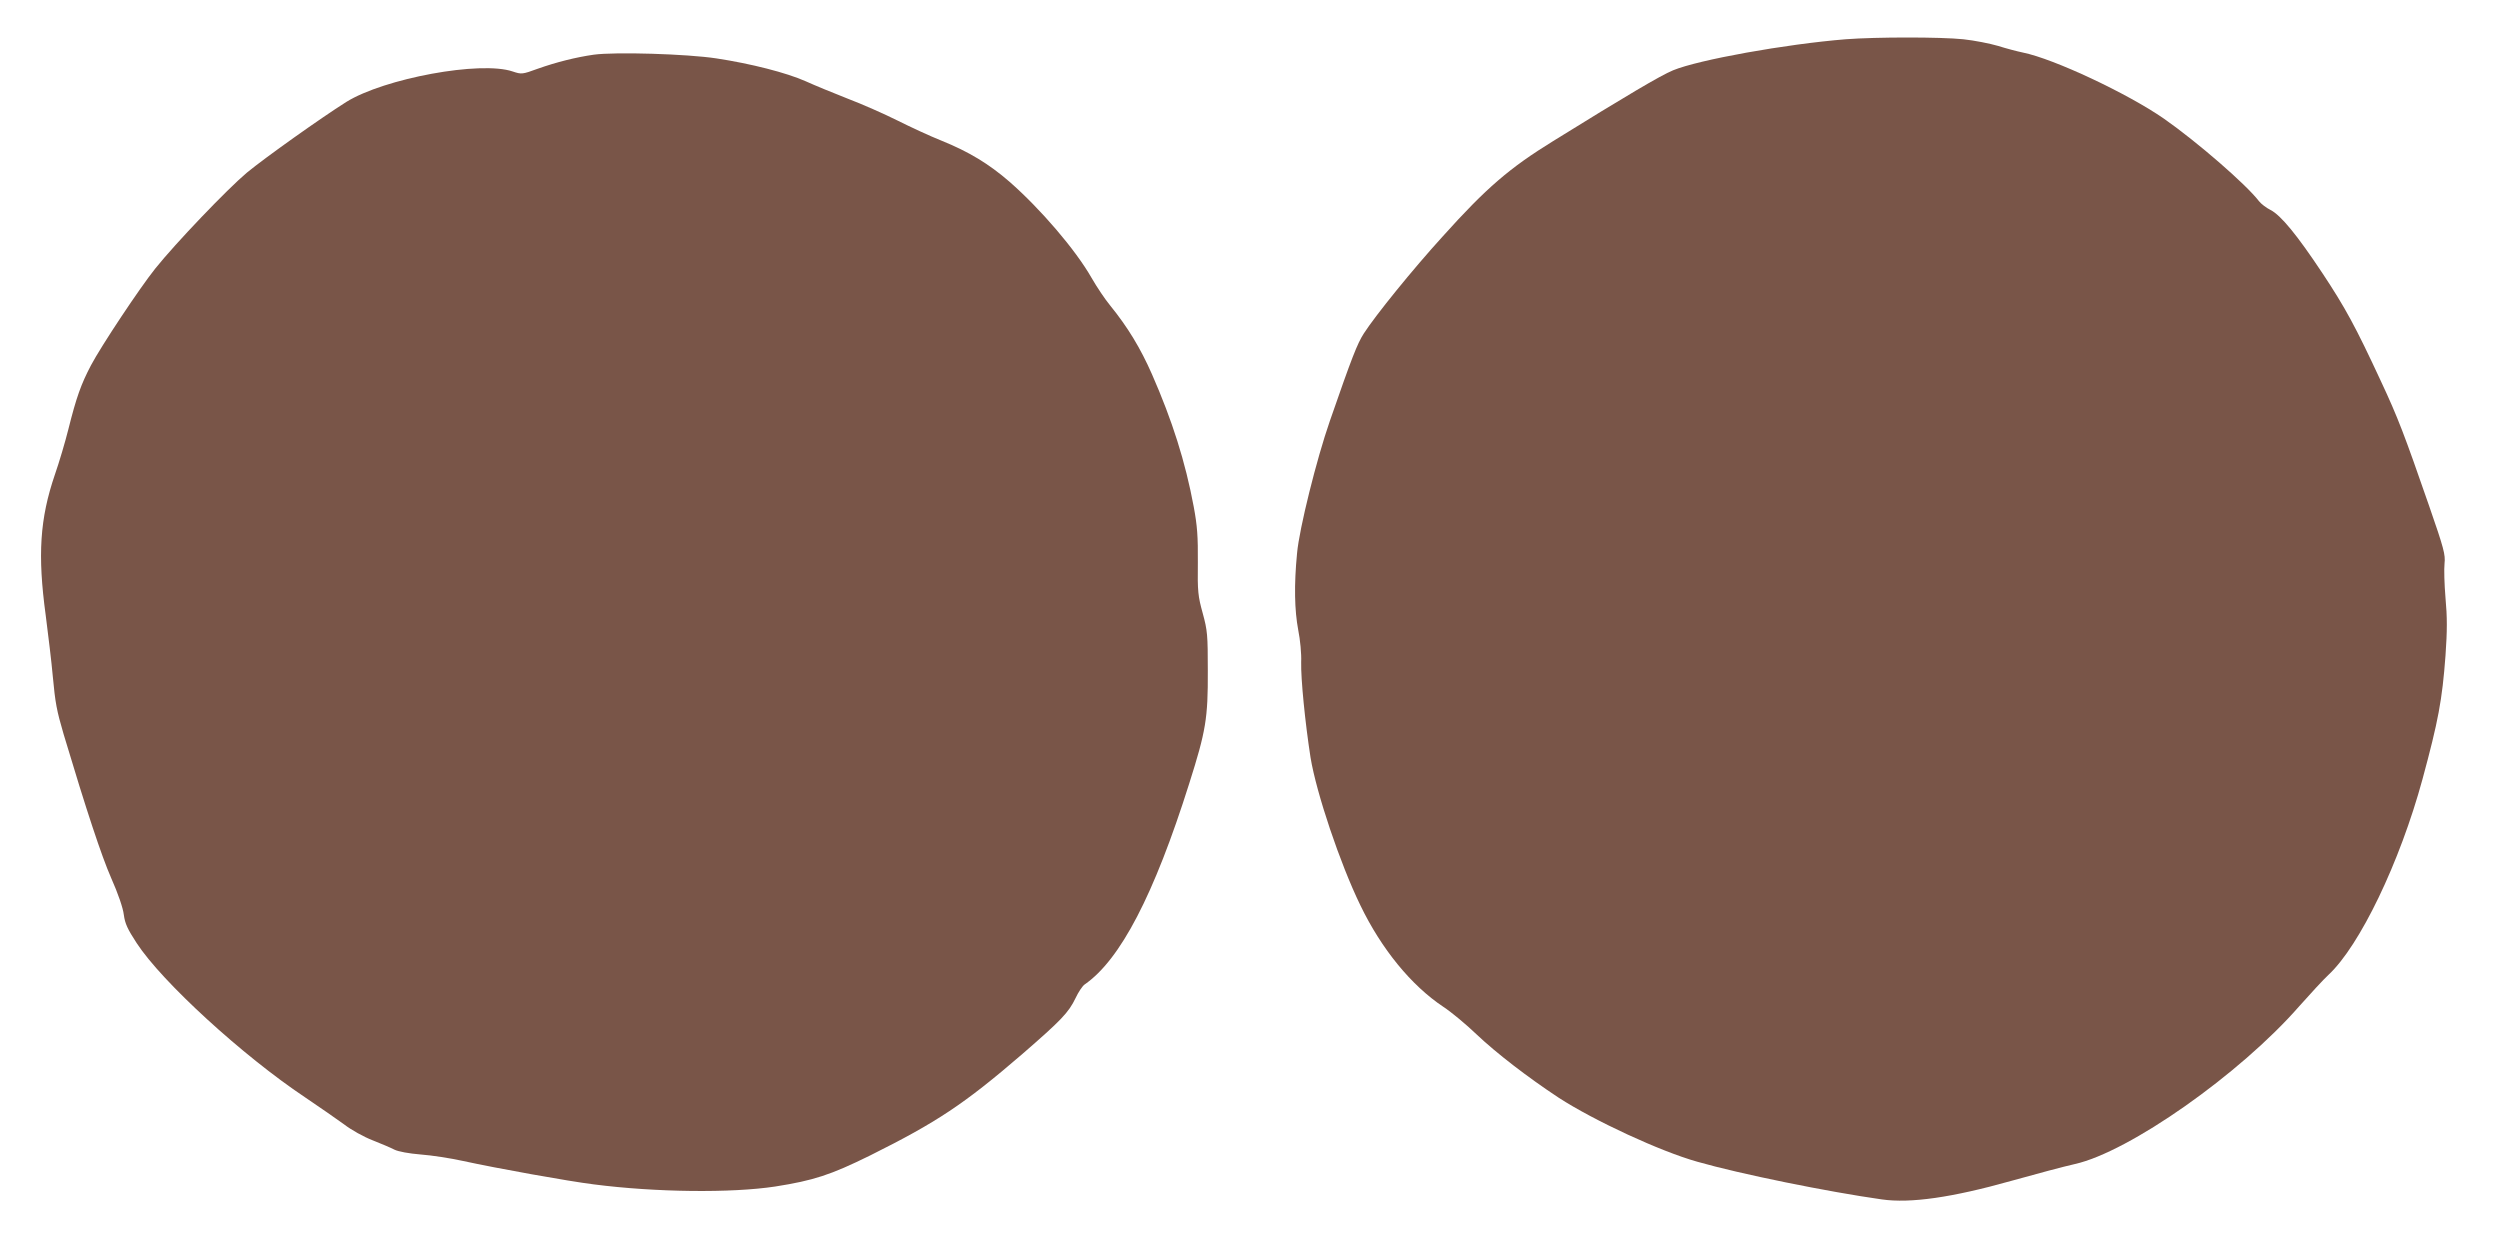 <?xml version="1.0" standalone="no"?>
<!DOCTYPE svg PUBLIC "-//W3C//DTD SVG 20010904//EN"
 "http://www.w3.org/TR/2001/REC-SVG-20010904/DTD/svg10.dtd">
<svg version="1.0" xmlns="http://www.w3.org/2000/svg"
 width="1280pt" height="641pt" viewBox="0 0 1280 641"
 preserveAspectRatio="xMidYMid meet">
<g transform="translate(0,641) scale(0.1,-0.1)"
fill="#795548" stroke="none">
<path d="M9450 6209 c-309 -25 -753 -105 -884 -159 -65 -27 -239 -130 -615
-363 -222 -137 -341 -239 -563 -486 -154 -169 -345 -405 -405 -498 -34 -53
-61 -122 -174 -448 -68 -195 -157 -553 -168 -677 -16 -164 -13 -293 6 -394 10
-49 17 -123 15 -164 -2 -86 20 -308 48 -489 30 -181 150 -540 255 -756 108
-224 261 -411 425 -520 41 -27 118 -91 170 -141 100 -95 261 -219 420 -324
182 -118 521 -275 710 -328 220 -63 669 -154 945 -193 147 -21 361 10 663 95
125 35 271 74 325 86 278 62 845 460 1149 808 57 64 124 137 150 161 160 149
365 575 481 1001 81 299 101 405 118 634 9 127 9 197 0 294 -6 70 -8 150 -5
177 5 45 -3 76 -79 295 -127 366 -159 451 -248 641 -128 276 -182 375 -298
550 -130 196 -213 297 -266 324 -22 11 -48 31 -59 45 -66 86 -316 303 -486
422 -184 128 -564 307 -723 339 -29 6 -86 21 -127 34 -41 12 -121 28 -178 34
-116 12 -444 12 -602 0z"/>
<path d="M3040 6130 c-91 -13 -191 -38 -287 -72 -79 -29 -83 -29 -128 -14
-164 56 -657 -35 -852 -156 -130 -82 -417 -286 -509 -362 -101 -85 -365 -361
-469 -491 -80 -100 -276 -395 -329 -495 -51 -97 -75 -164 -116 -328 -16 -64
-47 -169 -69 -232 -77 -226 -89 -411 -47 -720 13 -102 30 -241 36 -310 13
-140 20 -177 56 -300 117 -391 194 -623 243 -735 36 -81 61 -154 65 -189 6
-45 19 -73 66 -145 130 -199 544 -577 860 -788 74 -50 165 -113 202 -140 36
-28 101 -64 145 -81 43 -17 93 -38 112 -48 20 -10 74 -20 135 -25 55 -4 153
-19 216 -33 174 -38 541 -104 670 -120 318 -41 705 -45 929 -11 197 31 283 59
486 159 341 170 482 263 780 520 198 172 236 211 272 286 14 30 35 62 47 70
182 126 355 458 535 1029 85 268 96 333 95 576 0 185 -2 207 -26 295 -24 87
-27 110 -25 260 1 133 -3 188 -21 285 -43 231 -110 442 -214 679 -59 134 -124
241 -214 352 -25 30 -68 94 -95 141 -82 144 -262 354 -421 493 -105 91 -207
153 -348 210 -58 23 -159 70 -225 103 -66 33 -181 84 -255 112 -74 29 -171 69
-215 89 -99 44 -280 90 -457 117 -151 23 -519 34 -628 19z"/>
</g>
</svg>
